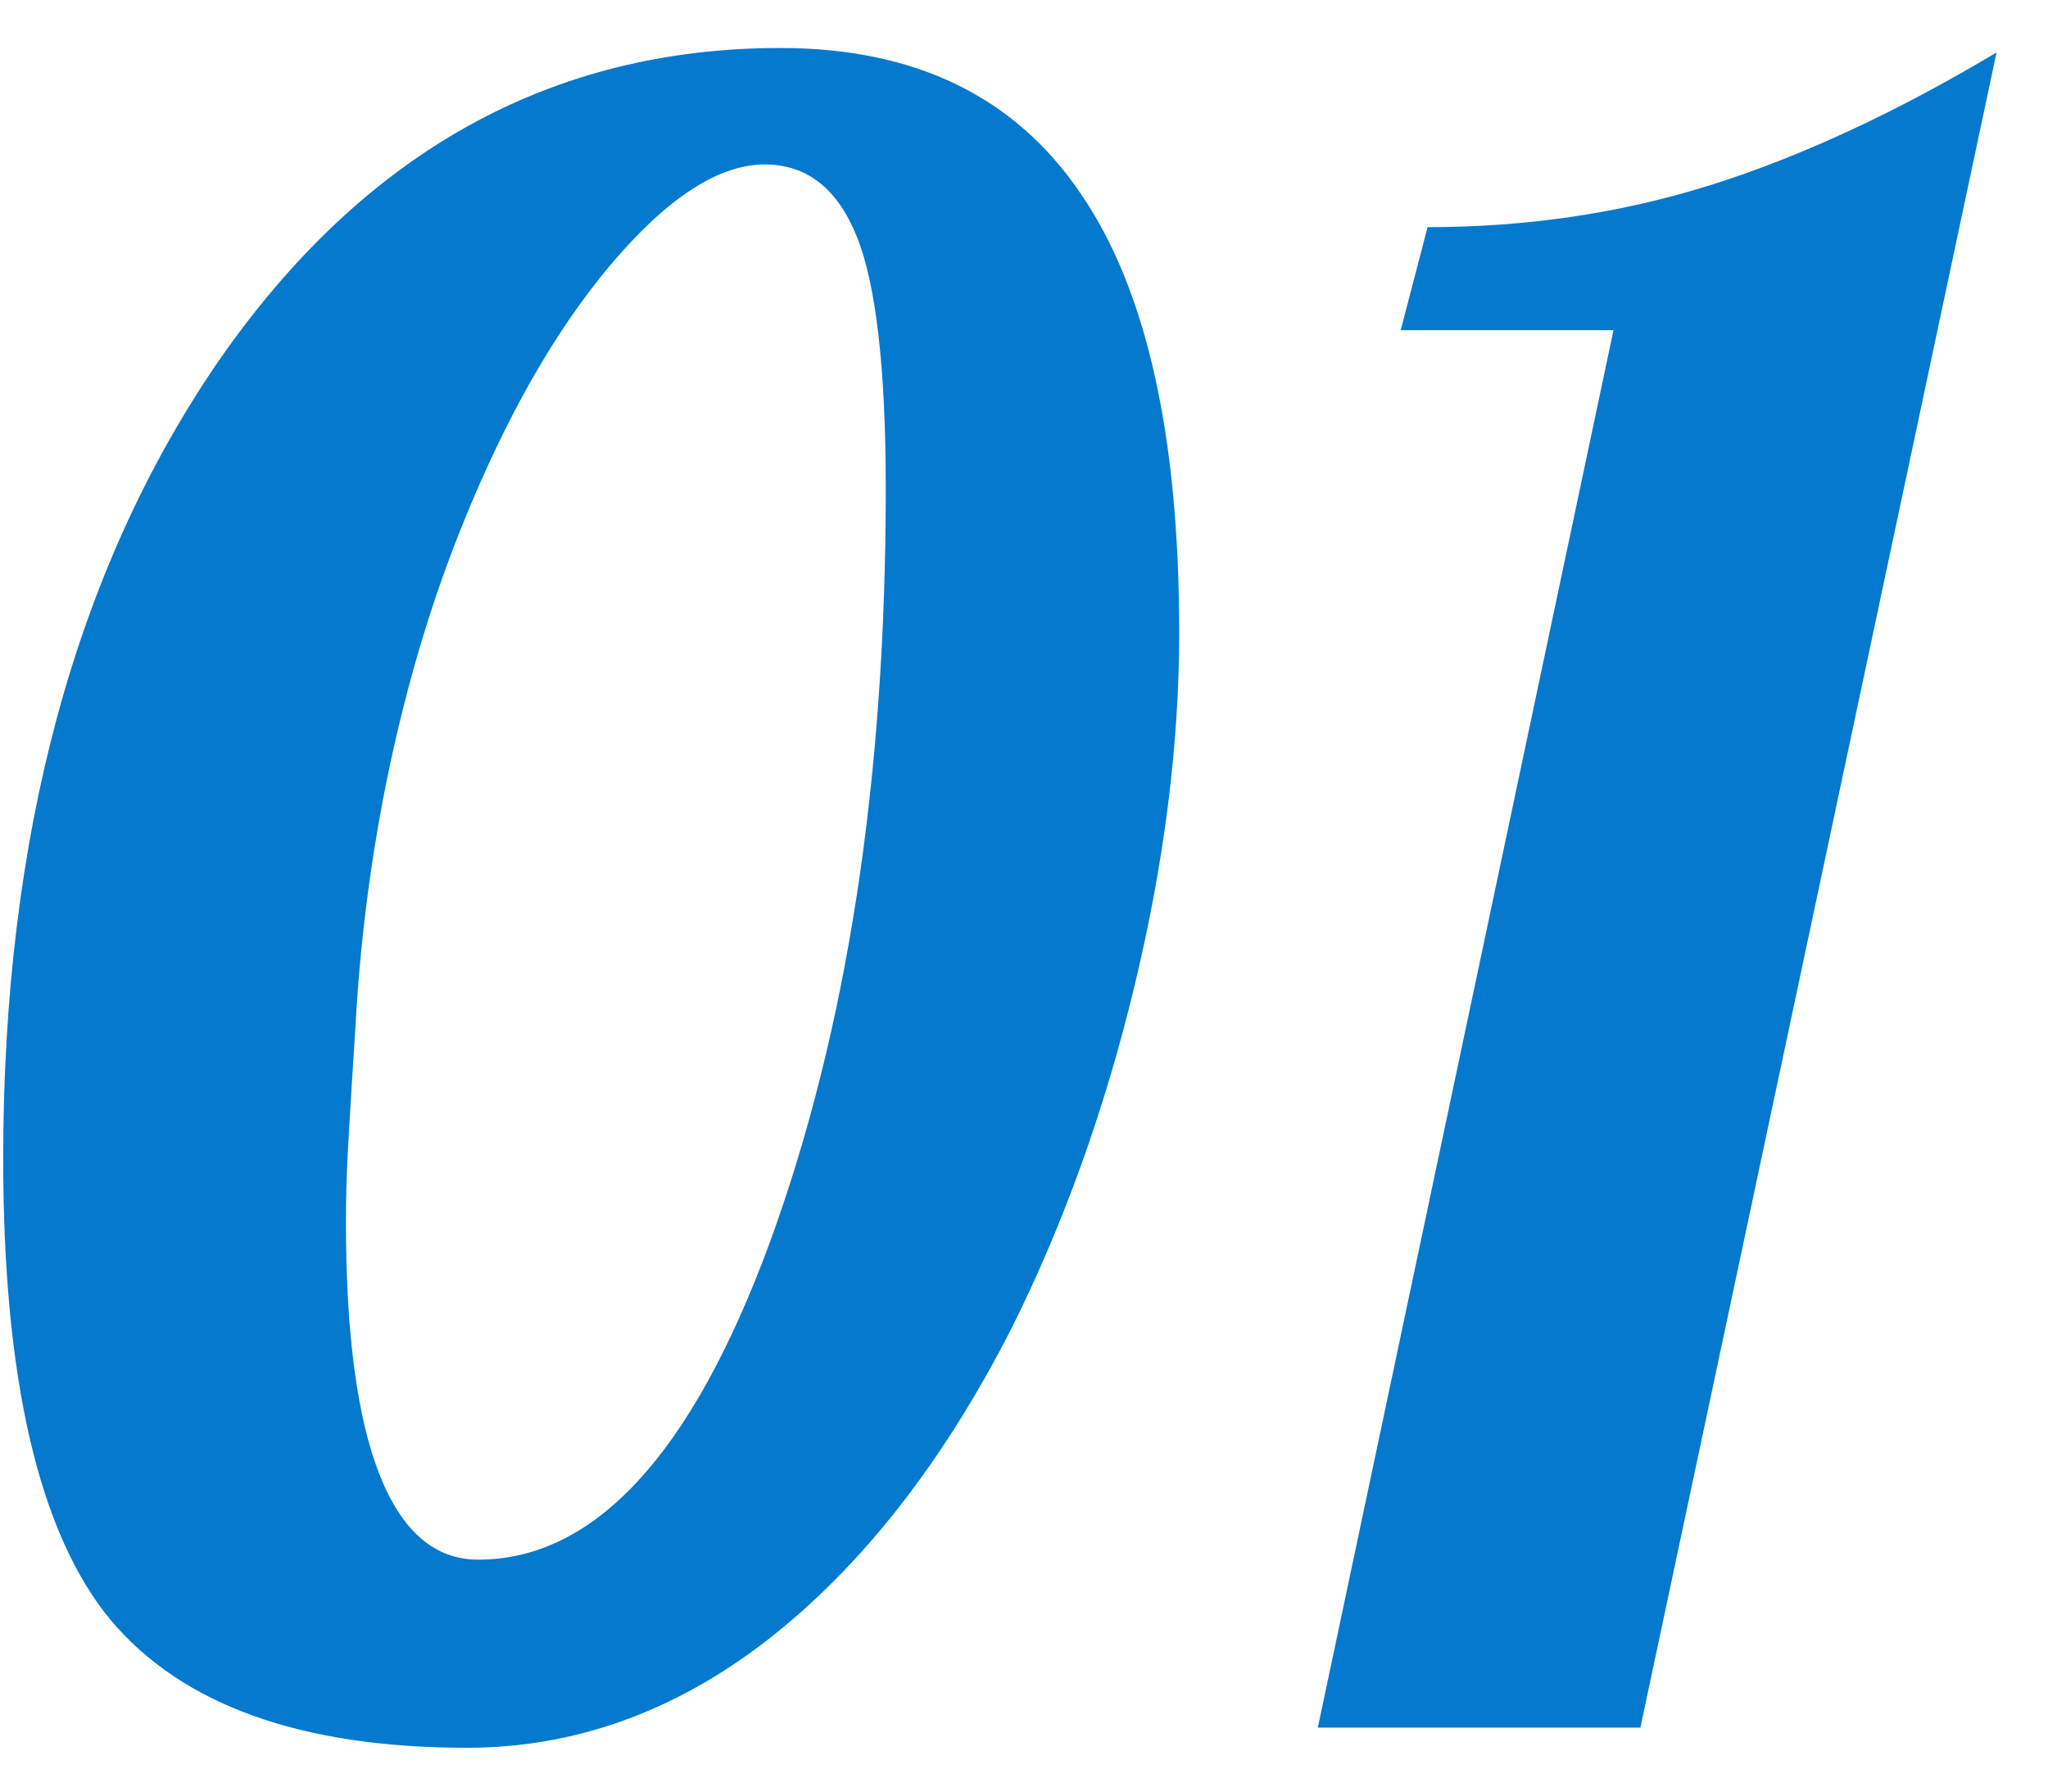 <svg width="32" height="28" viewBox="0 0 32 28" fill="none" xmlns="http://www.w3.org/2000/svg">
<path d="M22.306 3.55C23.87 3.55 25.351 3.328 26.751 2.885C28.151 2.442 29.633 1.753 31.196 0.82L25.631 27H20.591L25.211 5.16H21.886L22.306 3.55Z" fill="#0479CE"/>
<path d="M7.295 27.315C4.705 27.315 2.85 26.65 1.73 25.32C0.61 23.967 0.05 21.563 0.05 18.11C0.05 13.07 1.17 8.917 3.41 5.65C5.673 2.383 8.601 0.75 12.195 0.75C14.295 0.75 15.858 1.508 16.885 3.025C17.912 4.518 18.425 6.805 18.425 9.885C18.425 11.635 18.192 13.478 17.725 15.415C17.258 17.352 16.616 19.137 15.8 20.77C14.726 22.87 13.455 24.492 11.985 25.635C10.538 26.755 8.975 27.315 7.295 27.315ZM11.95 2.57C11.226 2.57 10.421 3.095 9.535 4.145C8.671 5.172 7.901 6.525 7.225 8.205C6.781 9.302 6.42 10.48 6.14 11.74C5.86 13 5.673 14.295 5.58 15.625C5.51 16.722 5.463 17.48 5.44 17.9C5.416 18.32 5.405 18.717 5.405 19.09C5.405 20.84 5.58 22.158 5.93 23.045C6.28 23.932 6.793 24.375 7.47 24.375C9.29 24.375 10.806 22.73 12.02 19.44C13.233 16.127 13.84 12.195 13.84 7.645C13.84 5.755 13.688 4.437 13.385 3.69C13.082 2.943 12.603 2.57 11.95 2.57Z" fill="#0479CE"/>
</svg>

